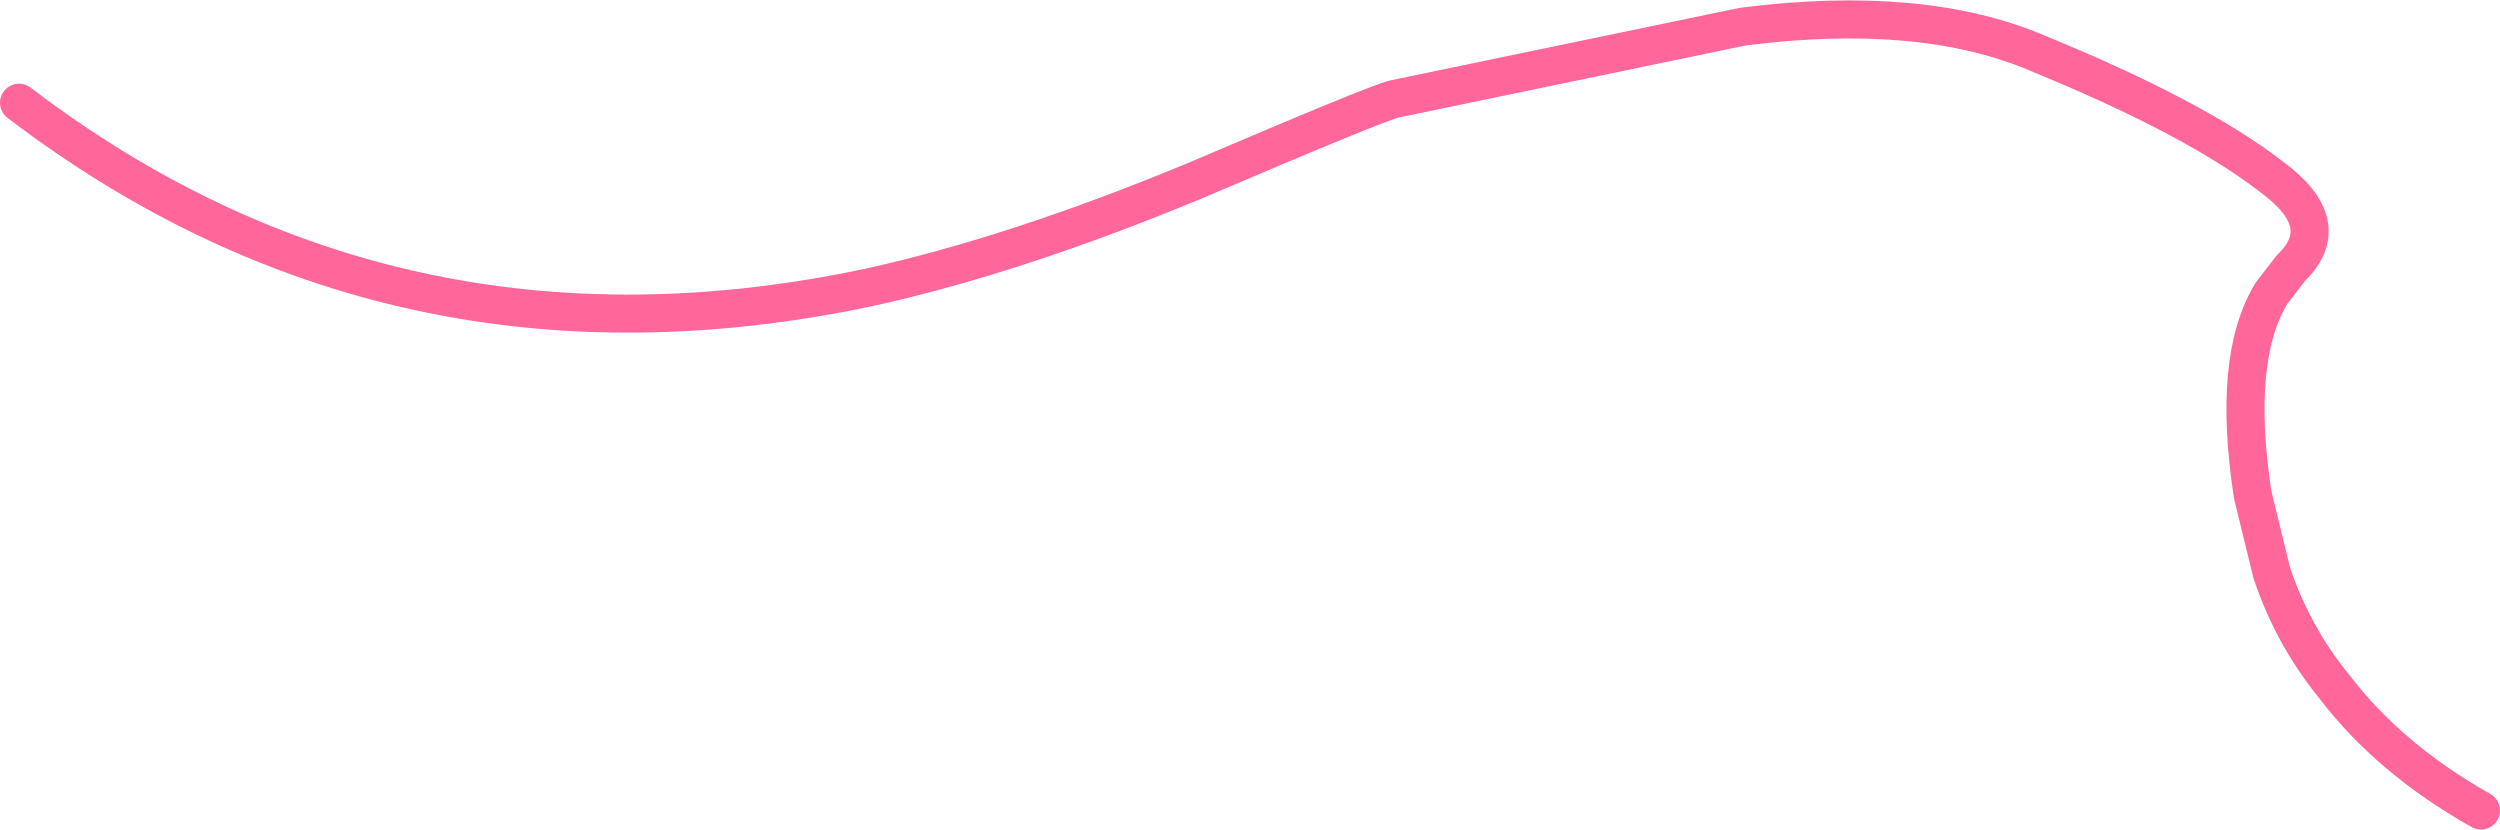 <?xml version="1.0" encoding="UTF-8" standalone="no"?>
<svg xmlns:xlink="http://www.w3.org/1999/xlink" height="21.8px" width="65.7px" xmlns="http://www.w3.org/2000/svg">
  <g transform="matrix(1.0, 0.0, 0.0, 1.0, 57.15, -213.4)">
    <path d="M-56.65 216.1 Q-46.8 223.6 -34.3 220.95 -30.45 220.1 -25.75 218.15 -20.95 216.1 -20.5 216.0 L-11.35 214.1 Q-6.65 213.5 -3.6 214.8 0.55 216.5 2.55 218.05 4.25 219.3 3.05 220.45 L2.55 221.1 Q1.5 222.8 2.05 226.4 L2.55 228.45 Q3.1 230.1 4.2 231.45 5.65 233.35 8.05 234.7" fill="none" stroke="#ff6699" stroke-linecap="round" stroke-linejoin="round" stroke-width="1.0"/>
  </g>
</svg>
